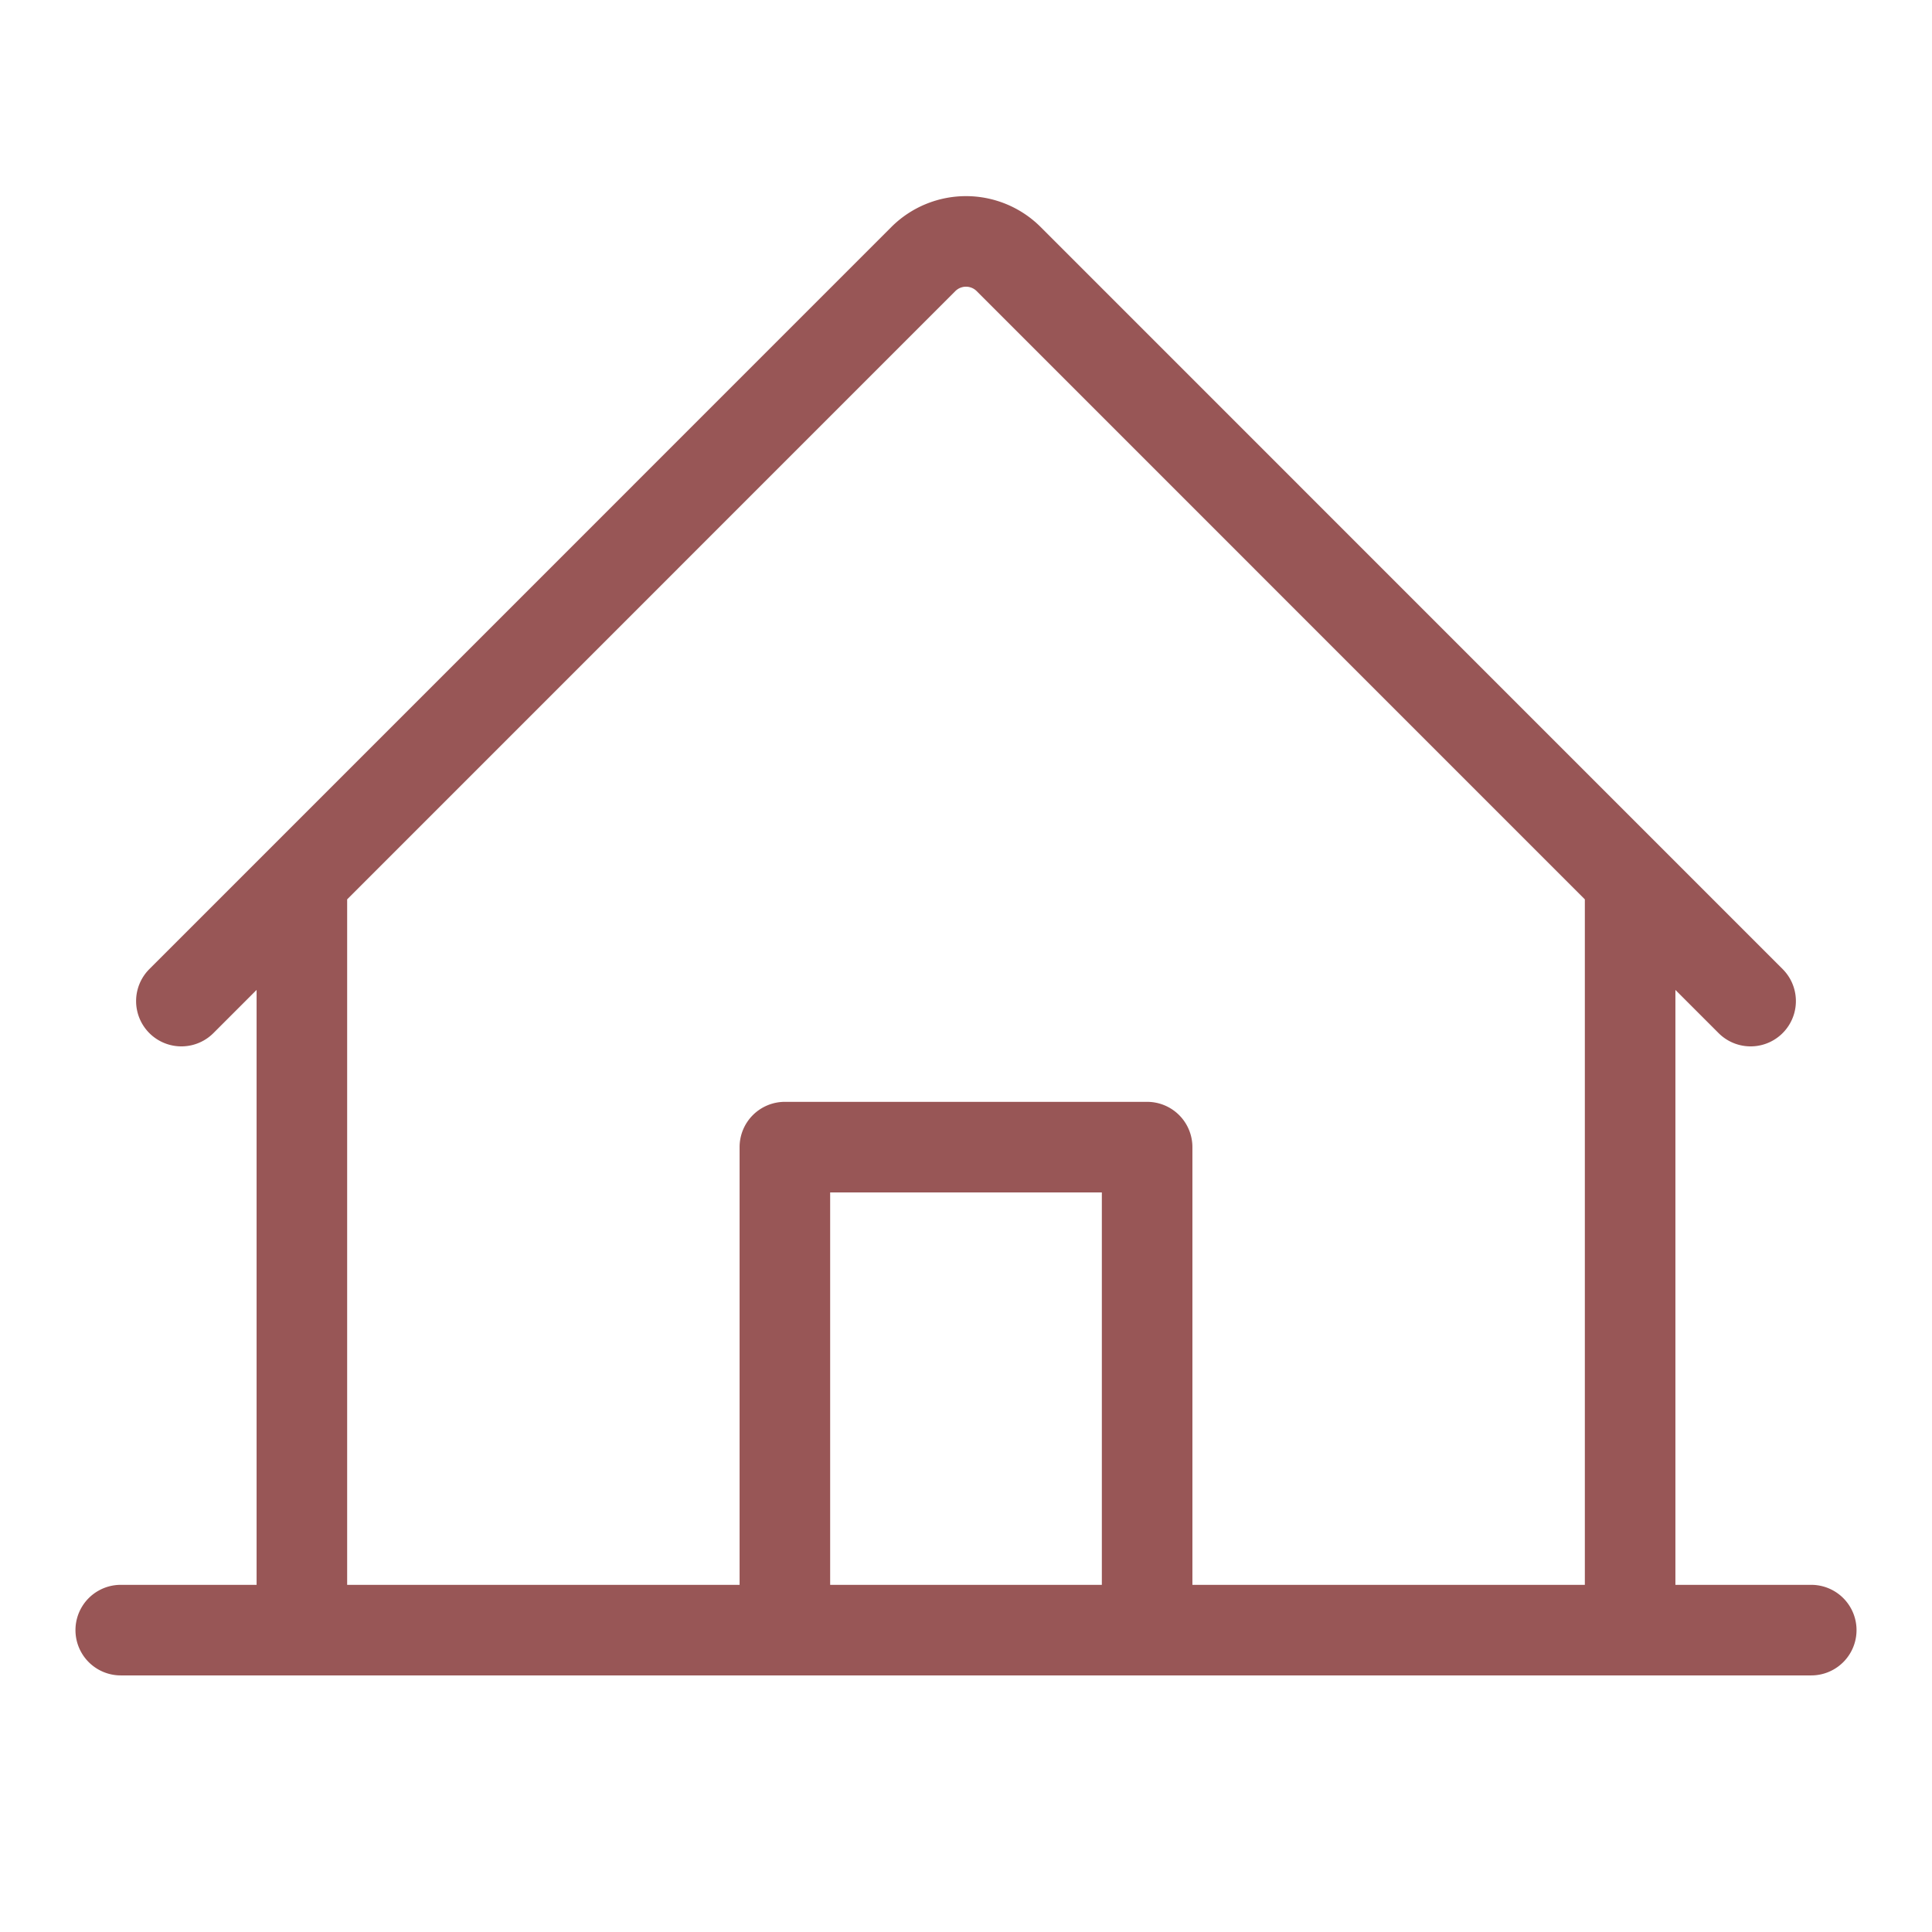 <?xml version="1.0" encoding="UTF-8"?>
<svg xmlns="http://www.w3.org/2000/svg" width="96" height="96" fill="#985656" viewBox="0 0 256 256">
  <path d="M240,210H222V131.17l5.76,5.76a6,6,0,0,0,8.48-8.49L137.9,30.09a14,14,0,0,0-19.8,0L19.76,128.44a6,6,0,0,0,8.48,8.49L34,131.17V210H16a6,6,0,0,0,0,12H240a6,6,0,0,0,0-12ZM46,119.17l80.58-80.59a2,2,0,0,1,2.84,0L210,119.17V210H158V152a6,6,0,0,0-6-6H104a6,6,0,0,0-6,6v58H46ZM146,210H110V158h36Z"></path>
</svg>
